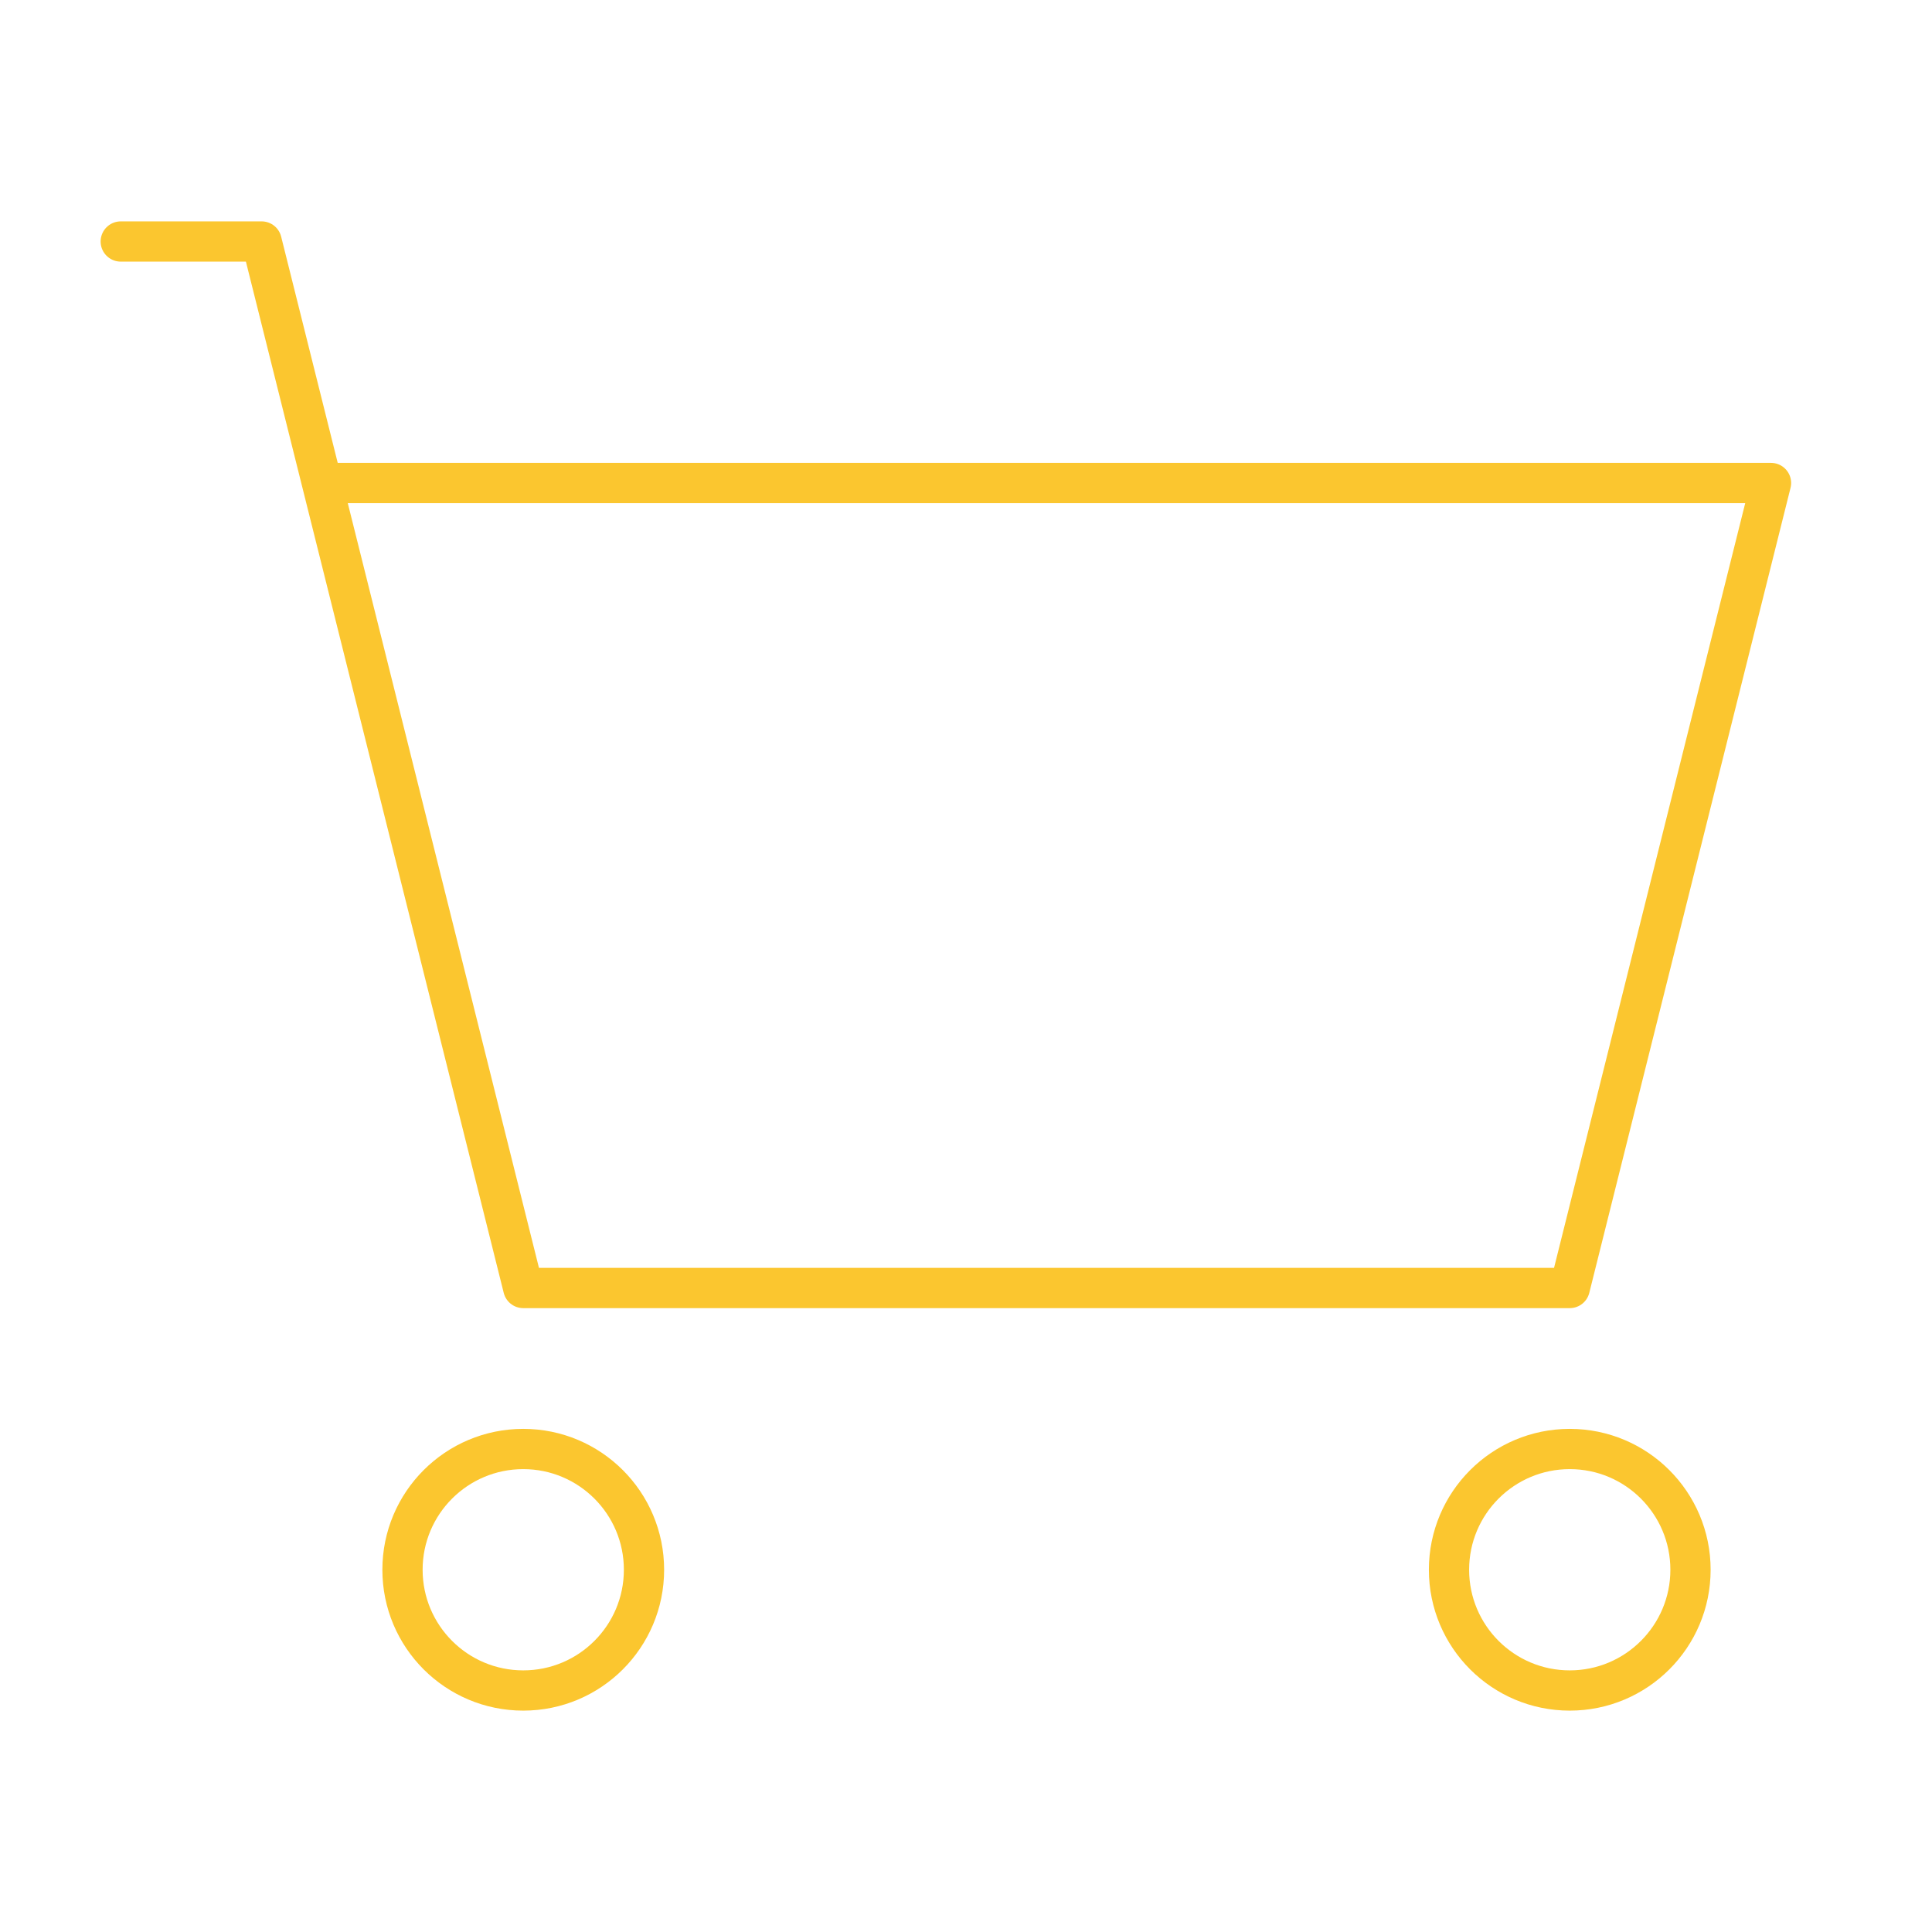 <svg width="48" height="48" viewBox="0 0 48 48" fill="none" xmlns="http://www.w3.org/2000/svg">
<g id="&#232;&#180;&#173;&#231;&#137;&#169;&#232;&#189;&#166;_shopping">
<path id="Vector" d="M3 6H6.5L8 12M8 12L13 32H39L44 12H8Z" stroke="#FBC62F" stroke-linecap="round" stroke-linejoin="round"/>
<path id="Vector_2" d="M13 42C14.657 42 16 40.657 16 39C16 37.343 14.657 36 13 36C11.343 36 10 37.343 10 39C10 40.657 11.343 42 13 42Z" stroke="#FBC62F" stroke-linecap="round" stroke-linejoin="round"/>
<path id="Vector_3" d="M39 42C40.657 42 42 40.657 42 39C42 37.343 40.657 36 39 36C37.343 36 36 37.343 36 39C36 40.657 37.343 42 39 42Z" stroke="#FBC62F" stroke-linecap="round" stroke-linejoin="round"/>
</g>
</svg>
